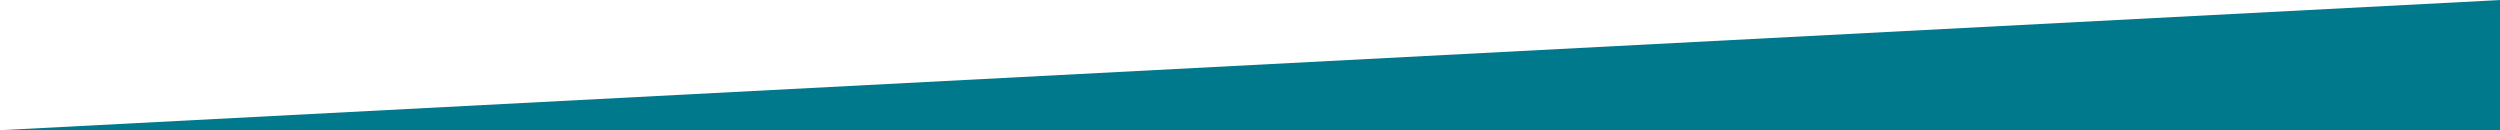 <?xml version="1.0" encoding="UTF-8"?>
<svg xmlns="http://www.w3.org/2000/svg" xml:space="preserve" style="fill-rule:evenodd;clip-rule:evenodd;stroke-linejoin:round;stroke-miterlimit:2" viewBox="0 0 1920 100">
  <path d="M720.529-177.674V100H66.957l653.572-277.674Z" style="fill:#00798c" transform="matrix(2.938 0 0 .36 -196.698 63.987)"></path>
</svg>
